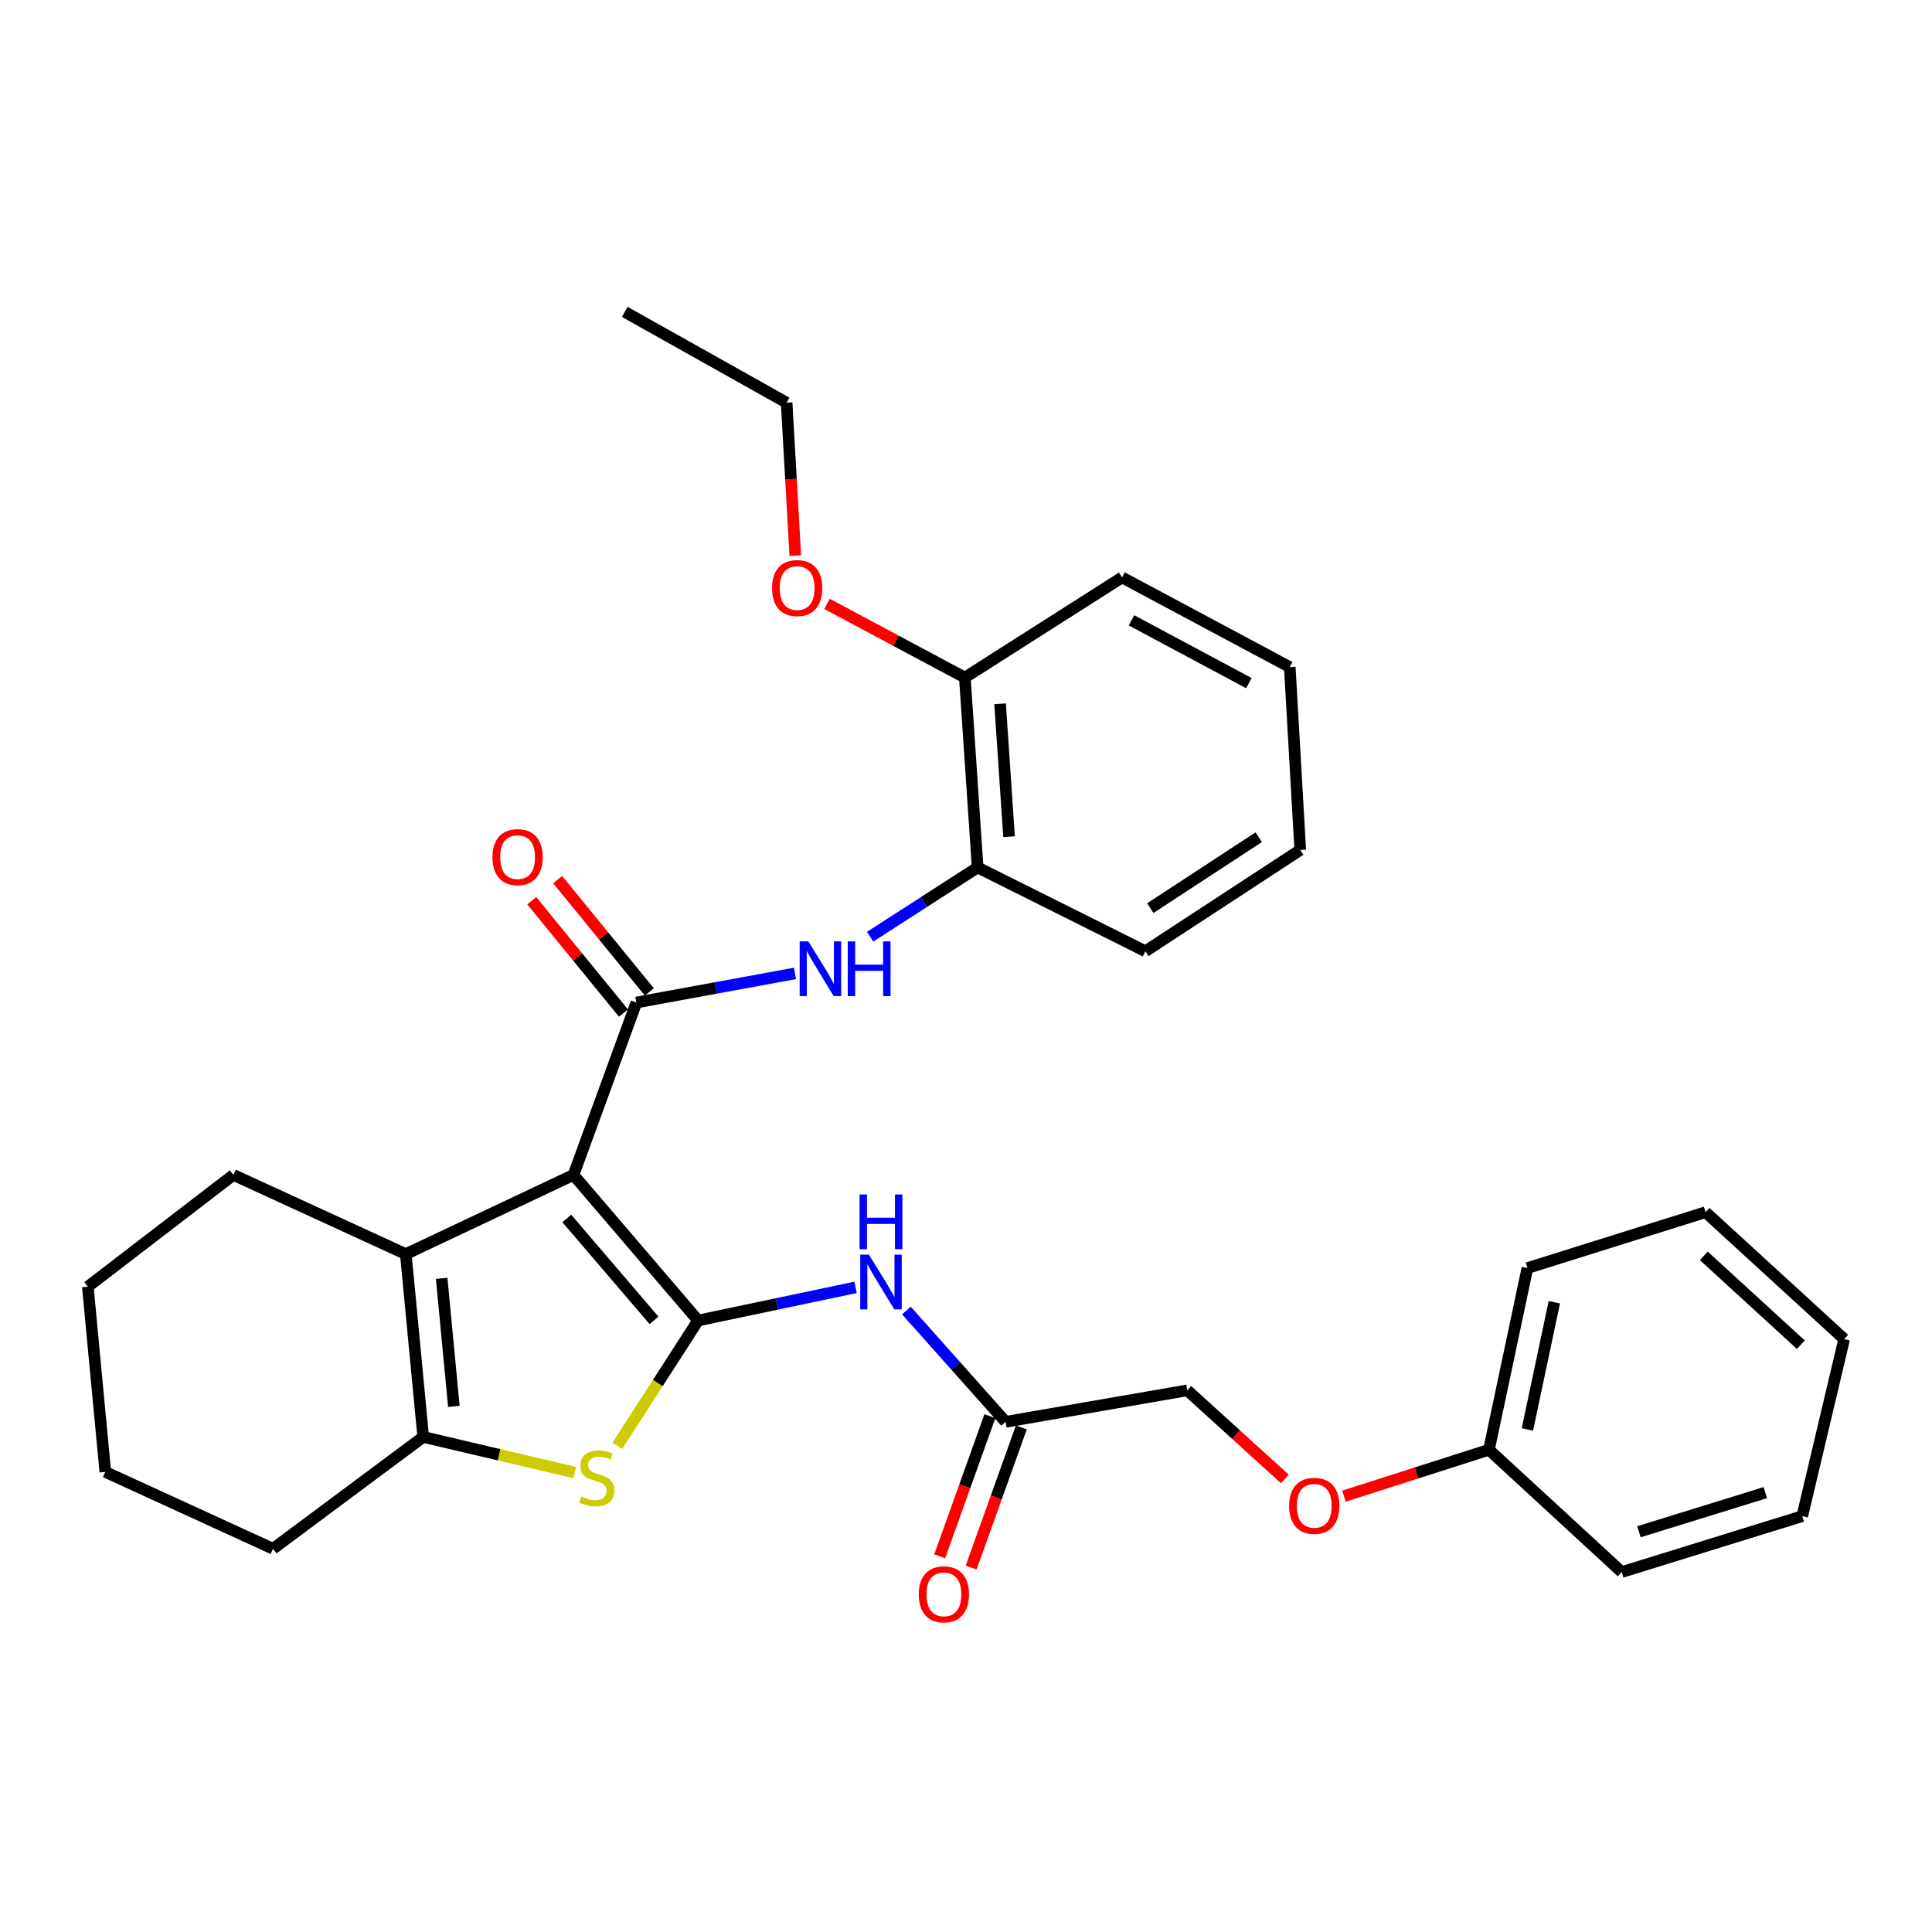 <?xml version='1.0' encoding='iso-8859-1'?>
<svg version='1.1' baseProfile='full'
              xmlns='http://www.w3.org/2000/svg'
                      xmlns:rdkit='http://www.rdkit.org/xml'
                      xmlns:xlink='http://www.w3.org/1999/xlink'
                  xml:space='preserve'
width='1000px' height='1000px' viewBox='0 0 1000 1000'>
<!-- END OF HEADER -->
<rect style='opacity:1.0;fill:#FFFFFF;stroke:none' width='1000' height='1000' x='0' y='0'> </rect>
<path class='bond-0' d='M 296.841,608.13 L 361.33,683.492' style='fill:none;fill-rule:evenodd;stroke:#000000;stroke-width:6px;stroke-linecap:butt;stroke-linejoin:miter;stroke-opacity:1' />
<path class='bond-0' d='M 293.378,630.676 L 338.521,683.429' style='fill:none;fill-rule:evenodd;stroke:#000000;stroke-width:6px;stroke-linecap:butt;stroke-linejoin:miter;stroke-opacity:1' />
<path class='bond-1' d='M 296.841,608.13 L 329.403,518.898' style='fill:none;fill-rule:evenodd;stroke:#000000;stroke-width:6px;stroke-linecap:butt;stroke-linejoin:miter;stroke-opacity:1' />
<path class='bond-3' d='M 296.841,608.13 L 210.039,649.116' style='fill:none;fill-rule:evenodd;stroke:#000000;stroke-width:6px;stroke-linecap:butt;stroke-linejoin:miter;stroke-opacity:1' />
<path class='bond-2' d='M 361.33,683.492 L 340.442,715.91' style='fill:none;fill-rule:evenodd;stroke:#000000;stroke-width:6px;stroke-linecap:butt;stroke-linejoin:miter;stroke-opacity:1' />
<path class='bond-2' d='M 340.442,715.91 L 319.553,748.327' style='fill:none;fill-rule:evenodd;stroke:#CCCC00;stroke-width:6px;stroke-linecap:butt;stroke-linejoin:miter;stroke-opacity:1' />
<path class='bond-5' d='M 361.33,683.492 L 402.085,674.916' style='fill:none;fill-rule:evenodd;stroke:#000000;stroke-width:6px;stroke-linecap:butt;stroke-linejoin:miter;stroke-opacity:1' />
<path class='bond-5' d='M 402.085,674.916 L 442.84,666.34' style='fill:none;fill-rule:evenodd;stroke:#0000FF;stroke-width:6px;stroke-linecap:butt;stroke-linejoin:miter;stroke-opacity:1' />
<path class='bond-6' d='M 329.403,518.898 L 370.445,511.37' style='fill:none;fill-rule:evenodd;stroke:#000000;stroke-width:6px;stroke-linecap:butt;stroke-linejoin:miter;stroke-opacity:1' />
<path class='bond-6' d='M 370.445,511.37 L 411.487,503.841' style='fill:none;fill-rule:evenodd;stroke:#0000FF;stroke-width:6px;stroke-linecap:butt;stroke-linejoin:miter;stroke-opacity:1' />
<path class='bond-9' d='M 336.099,513.432 L 312.37,484.361' style='fill:none;fill-rule:evenodd;stroke:#000000;stroke-width:6px;stroke-linecap:butt;stroke-linejoin:miter;stroke-opacity:1' />
<path class='bond-9' d='M 312.37,484.361 L 288.64,455.29' style='fill:none;fill-rule:evenodd;stroke:#FF0000;stroke-width:6px;stroke-linecap:butt;stroke-linejoin:miter;stroke-opacity:1' />
<path class='bond-9' d='M 322.706,524.365 L 298.976,495.294' style='fill:none;fill-rule:evenodd;stroke:#000000;stroke-width:6px;stroke-linecap:butt;stroke-linejoin:miter;stroke-opacity:1' />
<path class='bond-9' d='M 298.976,495.294 L 275.246,466.222' style='fill:none;fill-rule:evenodd;stroke:#FF0000;stroke-width:6px;stroke-linecap:butt;stroke-linejoin:miter;stroke-opacity:1' />
<path class='bond-31' d='M 297.508,762.193 L 258.283,752.979' style='fill:none;fill-rule:evenodd;stroke:#CCCC00;stroke-width:6px;stroke-linecap:butt;stroke-linejoin:miter;stroke-opacity:1' />
<path class='bond-31' d='M 258.283,752.979 L 219.058,743.765' style='fill:none;fill-rule:evenodd;stroke:#000000;stroke-width:6px;stroke-linecap:butt;stroke-linejoin:miter;stroke-opacity:1' />
<path class='bond-4' d='M 210.039,649.116 L 219.058,743.765' style='fill:none;fill-rule:evenodd;stroke:#000000;stroke-width:6px;stroke-linecap:butt;stroke-linejoin:miter;stroke-opacity:1' />
<path class='bond-4' d='M 228.603,661.673 L 234.917,727.927' style='fill:none;fill-rule:evenodd;stroke:#000000;stroke-width:6px;stroke-linecap:butt;stroke-linejoin:miter;stroke-opacity:1' />
<path class='bond-14' d='M 210.039,649.116 L 120.807,608.13' style='fill:none;fill-rule:evenodd;stroke:#000000;stroke-width:6px;stroke-linecap:butt;stroke-linejoin:miter;stroke-opacity:1' />
<path class='bond-15' d='M 219.058,743.765 L 141.324,801.646' style='fill:none;fill-rule:evenodd;stroke:#000000;stroke-width:6px;stroke-linecap:butt;stroke-linejoin:miter;stroke-opacity:1' />
<path class='bond-7' d='M 469.162,678.34 L 494.83,707.138' style='fill:none;fill-rule:evenodd;stroke:#0000FF;stroke-width:6px;stroke-linecap:butt;stroke-linejoin:miter;stroke-opacity:1' />
<path class='bond-7' d='M 494.83,707.138 L 520.497,735.937' style='fill:none;fill-rule:evenodd;stroke:#000000;stroke-width:6px;stroke-linecap:butt;stroke-linejoin:miter;stroke-opacity:1' />
<path class='bond-8' d='M 450.374,484.846 L 478.198,466.914' style='fill:none;fill-rule:evenodd;stroke:#0000FF;stroke-width:6px;stroke-linecap:butt;stroke-linejoin:miter;stroke-opacity:1' />
<path class='bond-8' d='M 478.198,466.914 L 506.022,448.982' style='fill:none;fill-rule:evenodd;stroke:#000000;stroke-width:6px;stroke-linecap:butt;stroke-linejoin:miter;stroke-opacity:1' />
<path class='bond-11' d='M 512.359,733.022 L 499.374,769.284' style='fill:none;fill-rule:evenodd;stroke:#000000;stroke-width:6px;stroke-linecap:butt;stroke-linejoin:miter;stroke-opacity:1' />
<path class='bond-11' d='M 499.374,769.284 L 486.388,805.546' style='fill:none;fill-rule:evenodd;stroke:#FF0000;stroke-width:6px;stroke-linecap:butt;stroke-linejoin:miter;stroke-opacity:1' />
<path class='bond-11' d='M 528.636,738.851 L 515.651,775.113' style='fill:none;fill-rule:evenodd;stroke:#000000;stroke-width:6px;stroke-linecap:butt;stroke-linejoin:miter;stroke-opacity:1' />
<path class='bond-11' d='M 515.651,775.113 L 502.665,811.375' style='fill:none;fill-rule:evenodd;stroke:#FF0000;stroke-width:6px;stroke-linecap:butt;stroke-linejoin:miter;stroke-opacity:1' />
<path class='bond-13' d='M 520.497,735.937 L 614.542,719.637' style='fill:none;fill-rule:evenodd;stroke:#000000;stroke-width:6px;stroke-linecap:butt;stroke-linejoin:miter;stroke-opacity:1' />
<path class='bond-10' d='M 506.022,448.982 L 499.404,350.702' style='fill:none;fill-rule:evenodd;stroke:#000000;stroke-width:6px;stroke-linecap:butt;stroke-linejoin:miter;stroke-opacity:1' />
<path class='bond-10' d='M 522.28,433.079 L 517.647,364.283' style='fill:none;fill-rule:evenodd;stroke:#000000;stroke-width:6px;stroke-linecap:butt;stroke-linejoin:miter;stroke-opacity:1' />
<path class='bond-18' d='M 506.022,448.982 L 592.844,492.378' style='fill:none;fill-rule:evenodd;stroke:#000000;stroke-width:6px;stroke-linecap:butt;stroke-linejoin:miter;stroke-opacity:1' />
<path class='bond-17' d='M 499.404,350.702 L 463.734,331.633' style='fill:none;fill-rule:evenodd;stroke:#000000;stroke-width:6px;stroke-linecap:butt;stroke-linejoin:miter;stroke-opacity:1' />
<path class='bond-17' d='M 463.734,331.633 L 428.063,312.565' style='fill:none;fill-rule:evenodd;stroke:#FF0000;stroke-width:6px;stroke-linecap:butt;stroke-linejoin:miter;stroke-opacity:1' />
<path class='bond-19' d='M 499.404,350.702 L 580.779,298.873' style='fill:none;fill-rule:evenodd;stroke:#000000;stroke-width:6px;stroke-linecap:butt;stroke-linejoin:miter;stroke-opacity:1' />
<path class='bond-12' d='M 665.041,765.508 L 639.791,742.572' style='fill:none;fill-rule:evenodd;stroke:#FF0000;stroke-width:6px;stroke-linecap:butt;stroke-linejoin:miter;stroke-opacity:1' />
<path class='bond-12' d='M 639.791,742.572 L 614.542,719.637' style='fill:none;fill-rule:evenodd;stroke:#000000;stroke-width:6px;stroke-linecap:butt;stroke-linejoin:miter;stroke-opacity:1' />
<path class='bond-16' d='M 695.634,774.412 L 733.159,762.402' style='fill:none;fill-rule:evenodd;stroke:#FF0000;stroke-width:6px;stroke-linecap:butt;stroke-linejoin:miter;stroke-opacity:1' />
<path class='bond-16' d='M 733.159,762.402 L 770.683,750.392' style='fill:none;fill-rule:evenodd;stroke:#000000;stroke-width:6px;stroke-linecap:butt;stroke-linejoin:miter;stroke-opacity:1' />
<path class='bond-23' d='M 120.807,608.13 L 45.455,666.001' style='fill:none;fill-rule:evenodd;stroke:#000000;stroke-width:6px;stroke-linecap:butt;stroke-linejoin:miter;stroke-opacity:1' />
<path class='bond-32' d='M 141.324,801.646 L 54.503,761.861' style='fill:none;fill-rule:evenodd;stroke:#000000;stroke-width:6px;stroke-linecap:butt;stroke-linejoin:miter;stroke-opacity:1' />
<path class='bond-21' d='M 770.683,750.392 L 790.585,656.348' style='fill:none;fill-rule:evenodd;stroke:#000000;stroke-width:6px;stroke-linecap:butt;stroke-linejoin:miter;stroke-opacity:1' />
<path class='bond-21' d='M 790.583,739.865 L 804.515,674.034' style='fill:none;fill-rule:evenodd;stroke:#000000;stroke-width:6px;stroke-linecap:butt;stroke-linejoin:miter;stroke-opacity:1' />
<path class='bond-22' d='M 770.683,750.392 L 839.408,813.691' style='fill:none;fill-rule:evenodd;stroke:#000000;stroke-width:6px;stroke-linecap:butt;stroke-linejoin:miter;stroke-opacity:1' />
<path class='bond-20' d='M 411.653,287.579 L 409.405,248.005' style='fill:none;fill-rule:evenodd;stroke:#FF0000;stroke-width:6px;stroke-linecap:butt;stroke-linejoin:miter;stroke-opacity:1' />
<path class='bond-20' d='M 409.405,248.005 L 407.156,208.43' style='fill:none;fill-rule:evenodd;stroke:#000000;stroke-width:6px;stroke-linecap:butt;stroke-linejoin:miter;stroke-opacity:1' />
<path class='bond-26' d='M 592.844,492.378 L 673.008,439.934' style='fill:none;fill-rule:evenodd;stroke:#000000;stroke-width:6px;stroke-linecap:butt;stroke-linejoin:miter;stroke-opacity:1' />
<path class='bond-26' d='M 595.403,470.044 L 651.518,433.333' style='fill:none;fill-rule:evenodd;stroke:#000000;stroke-width:6px;stroke-linecap:butt;stroke-linejoin:miter;stroke-opacity:1' />
<path class='bond-33' d='M 580.779,298.873 L 667.581,345.294' style='fill:none;fill-rule:evenodd;stroke:#000000;stroke-width:6px;stroke-linecap:butt;stroke-linejoin:miter;stroke-opacity:1' />
<path class='bond-33' d='M 585.646,321.082 L 646.408,353.577' style='fill:none;fill-rule:evenodd;stroke:#000000;stroke-width:6px;stroke-linecap:butt;stroke-linejoin:miter;stroke-opacity:1' />
<path class='bond-25' d='M 407.156,208.43 L 323.371,161.432' style='fill:none;fill-rule:evenodd;stroke:#000000;stroke-width:6px;stroke-linecap:butt;stroke-linejoin:miter;stroke-opacity:1' />
<path class='bond-29' d='M 790.585,656.348 L 882.804,627.427' style='fill:none;fill-rule:evenodd;stroke:#000000;stroke-width:6px;stroke-linecap:butt;stroke-linejoin:miter;stroke-opacity:1' />
<path class='bond-28' d='M 839.408,813.691 L 932.847,784.76' style='fill:none;fill-rule:evenodd;stroke:#000000;stroke-width:6px;stroke-linecap:butt;stroke-linejoin:miter;stroke-opacity:1' />
<path class='bond-28' d='M 848.311,792.835 L 913.718,772.584' style='fill:none;fill-rule:evenodd;stroke:#000000;stroke-width:6px;stroke-linecap:butt;stroke-linejoin:miter;stroke-opacity:1' />
<path class='bond-24' d='M 45.455,666.001 L 54.503,761.861' style='fill:none;fill-rule:evenodd;stroke:#000000;stroke-width:6px;stroke-linecap:butt;stroke-linejoin:miter;stroke-opacity:1' />
<path class='bond-27' d='M 673.008,439.934 L 667.581,345.294' style='fill:none;fill-rule:evenodd;stroke:#000000;stroke-width:6px;stroke-linecap:butt;stroke-linejoin:miter;stroke-opacity:1' />
<path class='bond-30' d='M 932.847,784.76 L 954.545,693.117' style='fill:none;fill-rule:evenodd;stroke:#000000;stroke-width:6px;stroke-linecap:butt;stroke-linejoin:miter;stroke-opacity:1' />
<path class='bond-34' d='M 882.804,627.427 L 954.545,693.117' style='fill:none;fill-rule:evenodd;stroke:#000000;stroke-width:6px;stroke-linecap:butt;stroke-linejoin:miter;stroke-opacity:1' />
<path class='bond-34' d='M 881.89,650.032 L 932.109,696.015' style='fill:none;fill-rule:evenodd;stroke:#000000;stroke-width:6px;stroke-linecap:butt;stroke-linejoin:miter;stroke-opacity:1' />
<path  class='atom-3' d='M 300.896 774.587
Q 301.216 774.707, 302.536 775.267
Q 303.856 775.827, 305.296 776.187
Q 306.776 776.507, 308.216 776.507
Q 310.896 776.507, 312.456 775.227
Q 314.016 773.907, 314.016 771.627
Q 314.016 770.067, 313.216 769.107
Q 312.456 768.147, 311.256 767.627
Q 310.056 767.107, 308.056 766.507
Q 305.536 765.747, 304.016 765.027
Q 302.536 764.307, 301.456 762.787
Q 300.416 761.267, 300.416 758.707
Q 300.416 755.147, 302.816 752.947
Q 305.256 750.747, 310.056 750.747
Q 313.336 750.747, 317.056 752.307
L 316.136 755.387
Q 312.736 753.987, 310.176 753.987
Q 307.416 753.987, 305.896 755.147
Q 304.376 756.267, 304.416 758.227
Q 304.416 759.747, 305.176 760.667
Q 305.976 761.587, 307.096 762.107
Q 308.256 762.627, 310.176 763.227
Q 312.736 764.027, 314.256 764.827
Q 315.776 765.627, 316.856 767.267
Q 317.976 768.867, 317.976 771.627
Q 317.976 775.547, 315.336 777.667
Q 312.736 779.747, 308.376 779.747
Q 305.856 779.747, 303.936 779.187
Q 302.056 778.667, 299.816 777.747
L 300.896 774.587
' fill='#CCCC00'/>
<path  class='atom-6' d='M 449.739 649.411
L 459.019 664.411
Q 459.939 665.891, 461.419 668.571
Q 462.899 671.251, 462.979 671.411
L 462.979 649.411
L 466.739 649.411
L 466.739 677.731
L 462.859 677.731
L 452.899 661.331
Q 451.739 659.411, 450.499 657.211
Q 449.299 655.011, 448.939 654.331
L 448.939 677.731
L 445.259 677.731
L 445.259 649.411
L 449.739 649.411
' fill='#0000FF'/>
<path  class='atom-6' d='M 444.919 618.259
L 448.759 618.259
L 448.759 630.299
L 463.239 630.299
L 463.239 618.259
L 467.079 618.259
L 467.079 646.579
L 463.239 646.579
L 463.239 633.499
L 448.759 633.499
L 448.759 646.579
L 444.919 646.579
L 444.919 618.259
' fill='#0000FF'/>
<path  class='atom-7' d='M 418.387 487.266
L 427.667 502.266
Q 428.587 503.746, 430.067 506.426
Q 431.547 509.106, 431.627 509.266
L 431.627 487.266
L 435.387 487.266
L 435.387 515.586
L 431.507 515.586
L 421.547 499.186
Q 420.387 497.266, 419.147 495.066
Q 417.947 492.866, 417.587 492.186
L 417.587 515.586
L 413.907 515.586
L 413.907 487.266
L 418.387 487.266
' fill='#0000FF'/>
<path  class='atom-7' d='M 438.787 487.266
L 442.627 487.266
L 442.627 499.306
L 457.107 499.306
L 457.107 487.266
L 460.947 487.266
L 460.947 515.586
L 457.107 515.586
L 457.107 502.506
L 442.627 502.506
L 442.627 515.586
L 438.787 515.586
L 438.787 487.266
' fill='#0000FF'/>
<path  class='atom-10' d='M 254.91 443.645
Q 254.91 436.845, 258.27 433.045
Q 261.63 429.245, 267.91 429.245
Q 274.19 429.245, 277.55 433.045
Q 280.91 436.845, 280.91 443.645
Q 280.91 450.525, 277.51 454.445
Q 274.11 458.325, 267.91 458.325
Q 261.67 458.325, 258.27 454.445
Q 254.91 450.565, 254.91 443.645
M 267.91 455.125
Q 272.23 455.125, 274.55 452.245
Q 276.91 449.325, 276.91 443.645
Q 276.91 438.085, 274.55 435.285
Q 272.23 432.445, 267.91 432.445
Q 263.59 432.445, 261.23 435.245
Q 258.91 438.045, 258.91 443.645
Q 258.91 449.365, 261.23 452.245
Q 263.59 455.125, 267.91 455.125
' fill='#FF0000'/>
<path  class='atom-12' d='M 475.551 825.23
Q 475.551 818.43, 478.911 814.63
Q 482.271 810.83, 488.551 810.83
Q 494.831 810.83, 498.191 814.63
Q 501.551 818.43, 501.551 825.23
Q 501.551 832.11, 498.151 836.03
Q 494.751 839.91, 488.551 839.91
Q 482.311 839.91, 478.911 836.03
Q 475.551 832.15, 475.551 825.23
M 488.551 836.71
Q 492.871 836.71, 495.191 833.83
Q 497.551 830.91, 497.551 825.23
Q 497.551 819.67, 495.191 816.87
Q 492.871 814.03, 488.551 814.03
Q 484.231 814.03, 481.871 816.83
Q 479.551 819.63, 479.551 825.23
Q 479.551 830.95, 481.871 833.83
Q 484.231 836.71, 488.551 836.71
' fill='#FF0000'/>
<path  class='atom-13' d='M 667.26 779.413
Q 667.26 772.613, 670.62 768.813
Q 673.98 765.013, 680.26 765.013
Q 686.54 765.013, 689.9 768.813
Q 693.26 772.613, 693.26 779.413
Q 693.26 786.293, 689.86 790.213
Q 686.46 794.093, 680.26 794.093
Q 674.02 794.093, 670.62 790.213
Q 667.26 786.333, 667.26 779.413
M 680.26 790.893
Q 684.58 790.893, 686.9 788.013
Q 689.26 785.093, 689.26 779.413
Q 689.26 773.853, 686.9 771.053
Q 684.58 768.213, 680.26 768.213
Q 675.94 768.213, 673.58 771.013
Q 671.26 773.813, 671.26 779.413
Q 671.26 785.133, 673.58 788.013
Q 675.94 790.893, 680.26 790.893
' fill='#FF0000'/>
<path  class='atom-18' d='M 399.603 304.38
Q 399.603 297.58, 402.963 293.78
Q 406.323 289.98, 412.603 289.98
Q 418.883 289.98, 422.243 293.78
Q 425.603 297.58, 425.603 304.38
Q 425.603 311.26, 422.203 315.18
Q 418.803 319.06, 412.603 319.06
Q 406.363 319.06, 402.963 315.18
Q 399.603 311.3, 399.603 304.38
M 412.603 315.86
Q 416.923 315.86, 419.243 312.98
Q 421.603 310.06, 421.603 304.38
Q 421.603 298.82, 419.243 296.02
Q 416.923 293.18, 412.603 293.18
Q 408.283 293.18, 405.923 295.98
Q 403.603 298.78, 403.603 304.38
Q 403.603 310.1, 405.923 312.98
Q 408.283 315.86, 412.603 315.86
' fill='#FF0000'/>
</svg>
